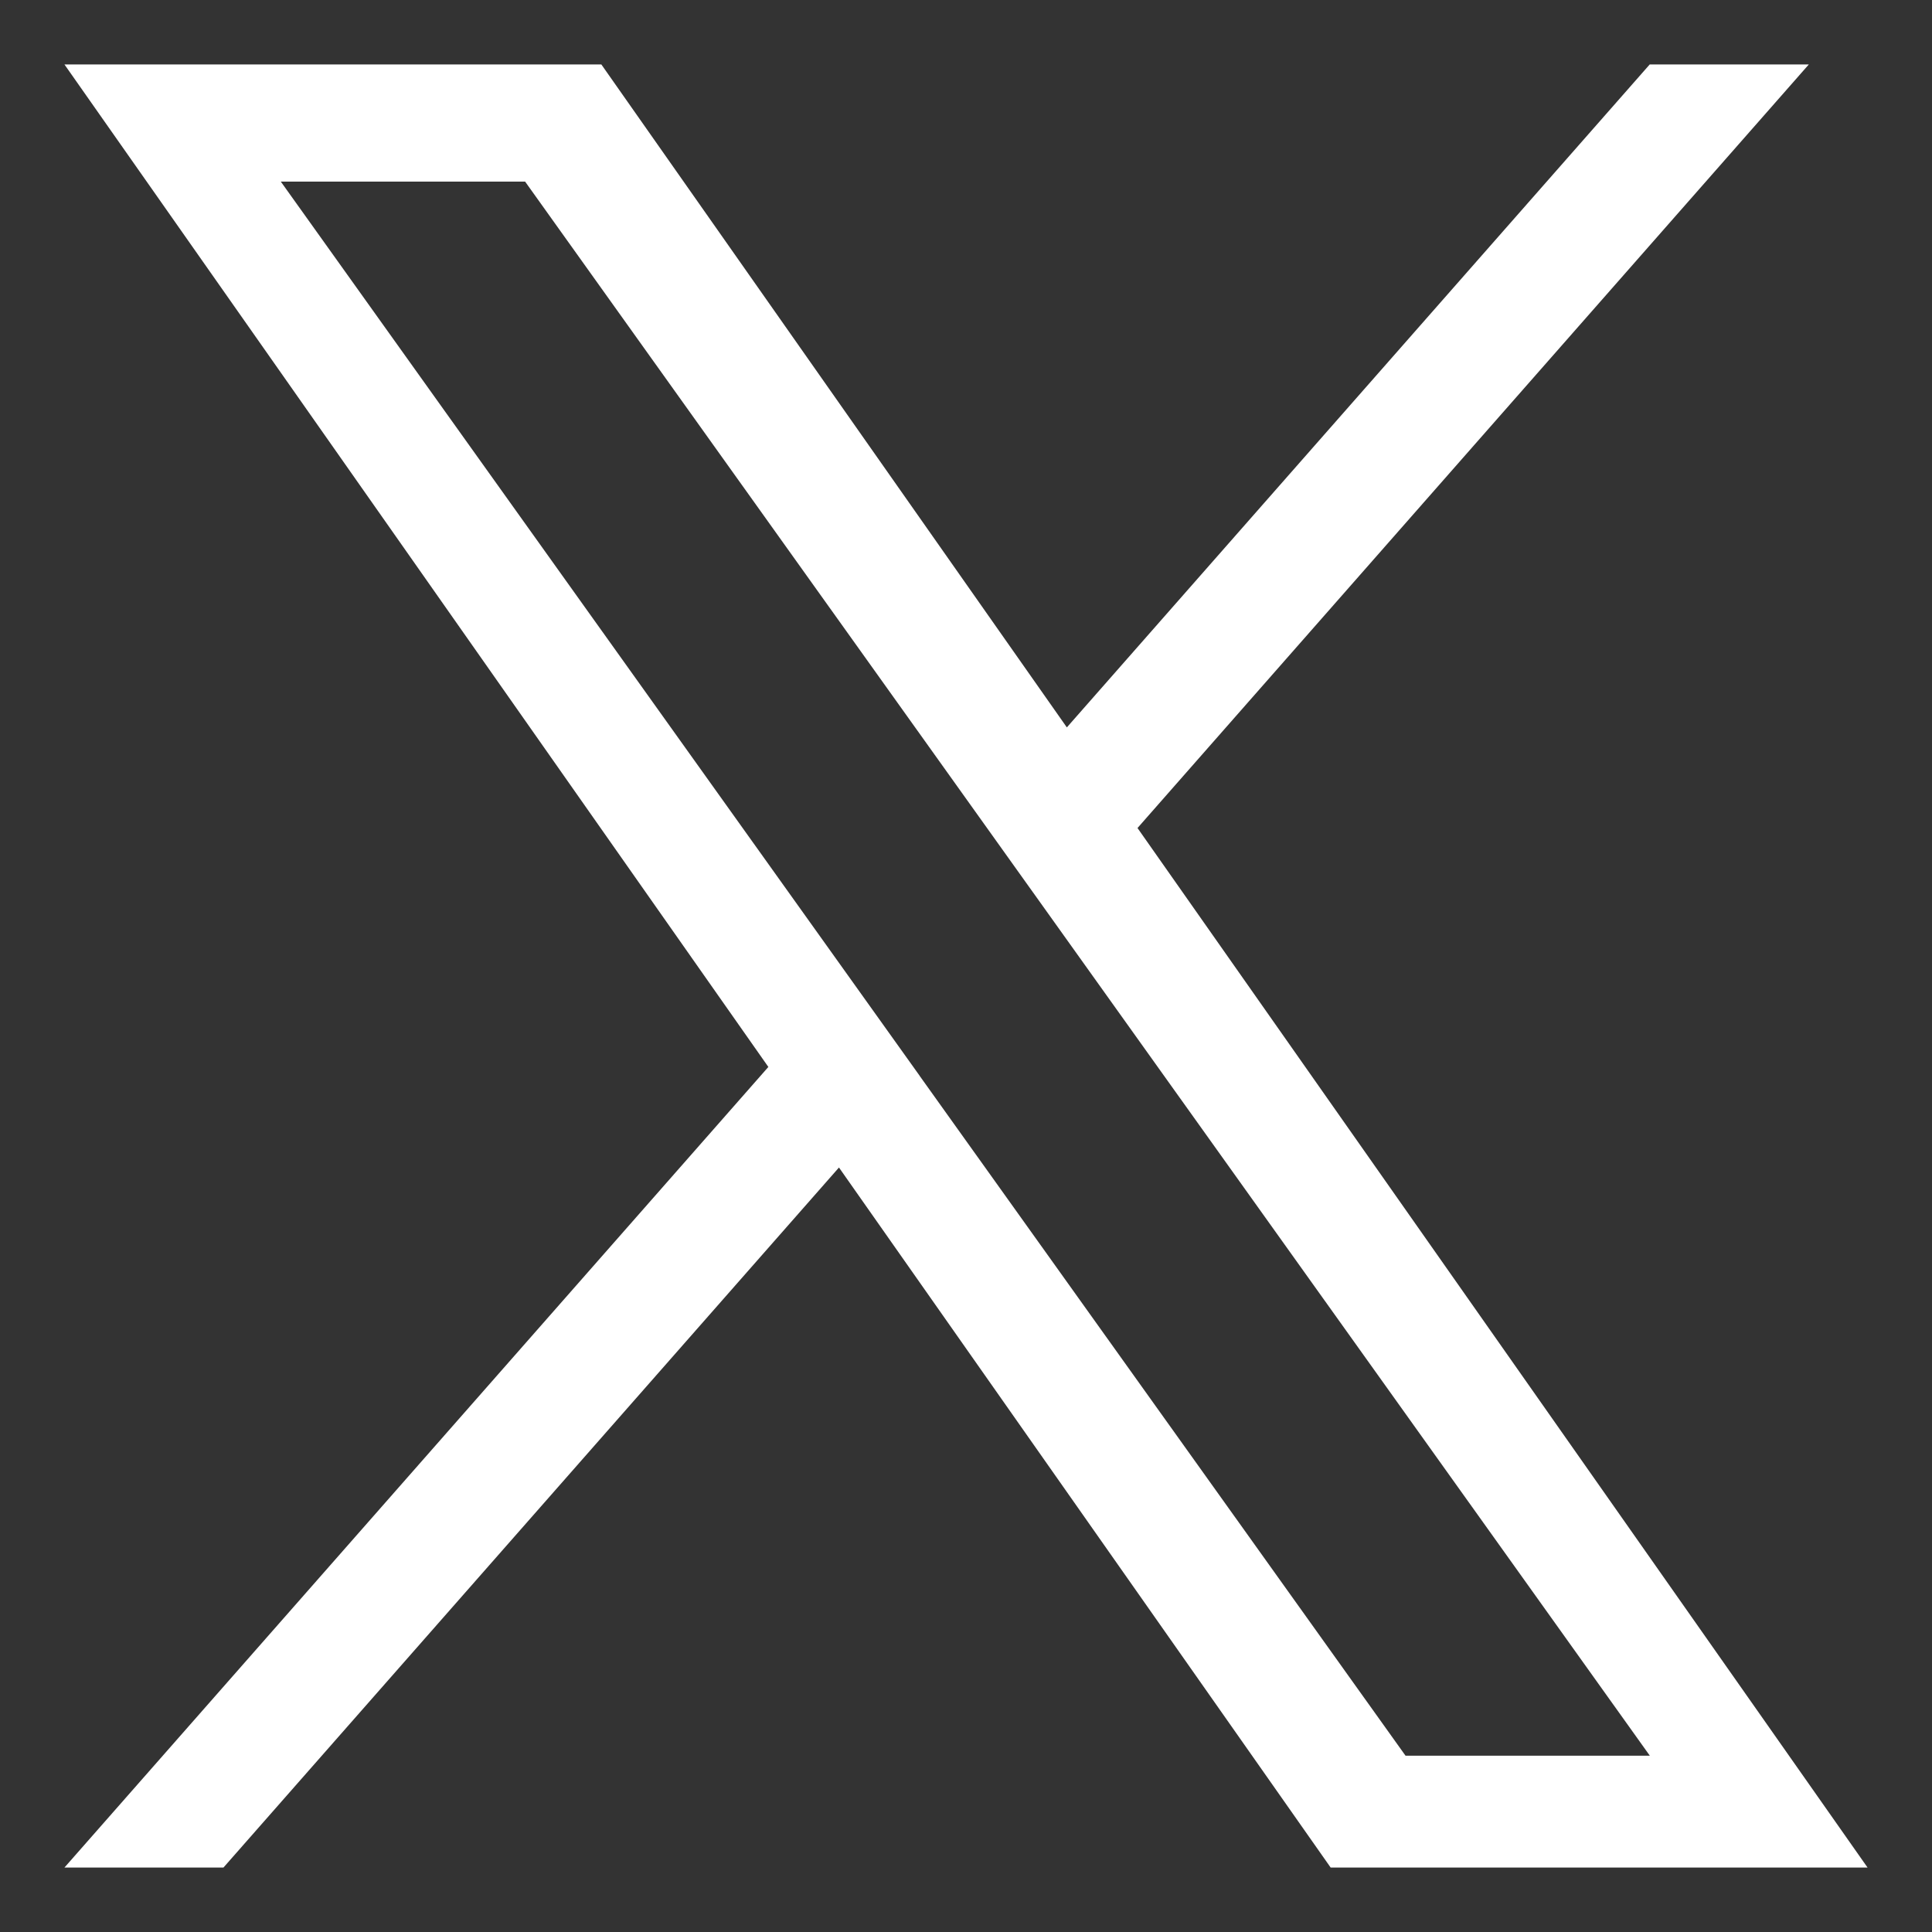 <svg width="20" height="20" viewBox="0 0 20 20" fill="none" xmlns="http://www.w3.org/2000/svg">
<rect x="0" y="0" width="20" height="20" fill="#333333" stroke="none"/>
<path d="M11.776 8.571L18.725 0.667H17.078L11.044 7.53L6.225 0.667H0.667L7.954 11.045L0.667 19.333H2.313L8.685 12.086L13.775 19.333H19.333L11.775 8.571H11.776ZM9.52 11.136L8.782 10.103L2.907 1.88H5.436L10.178 8.516L10.916 9.549L17.079 18.175H14.55L9.52 11.137V11.136Z" fill="white"/>
</svg>
